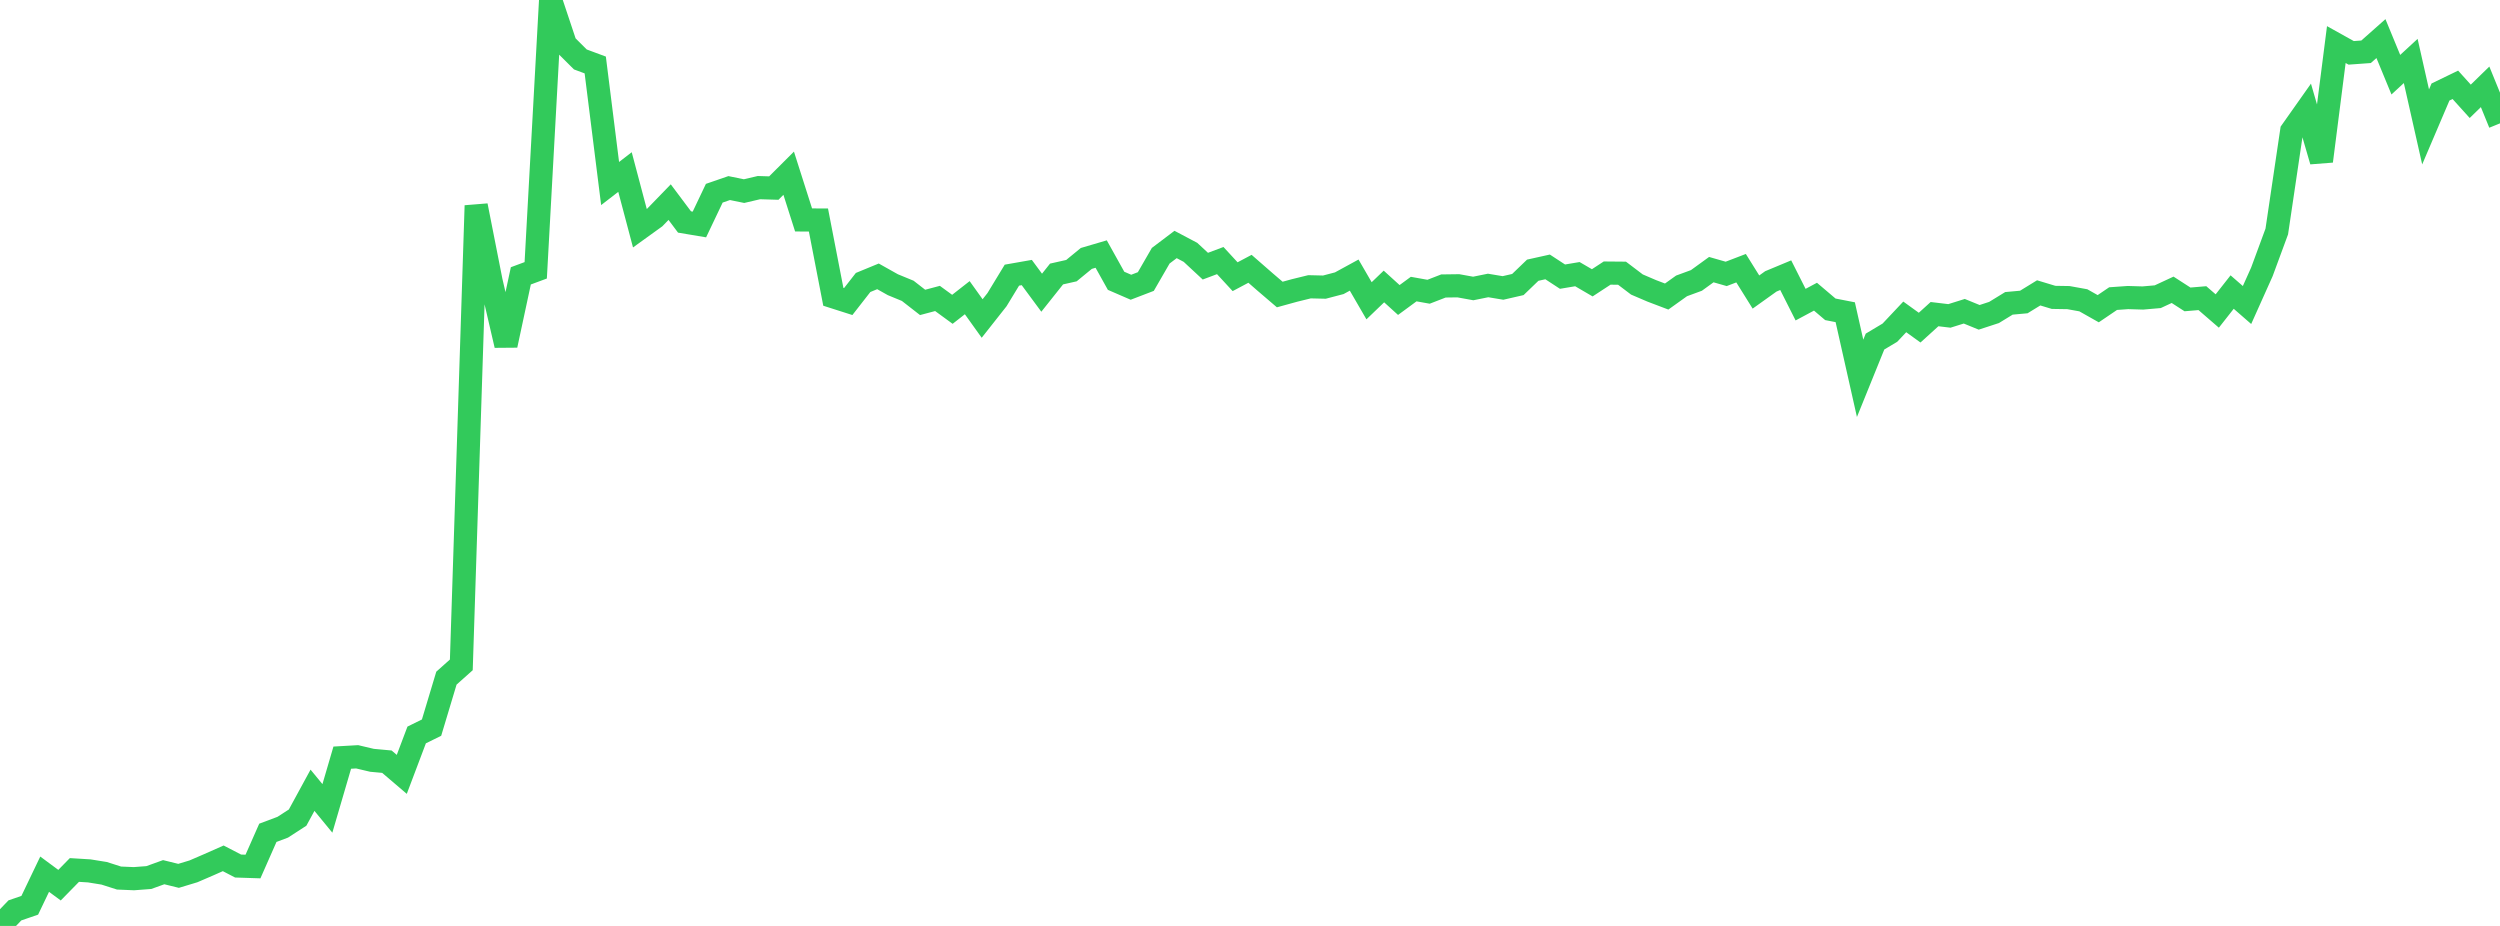 <?xml version="1.0" standalone="no"?>
<!DOCTYPE svg PUBLIC "-//W3C//DTD SVG 1.1//EN" "http://www.w3.org/Graphics/SVG/1.1/DTD/svg11.dtd">

<svg width="135" height="50" viewBox="0 0 135 50" preserveAspectRatio="none" 
  xmlns="http://www.w3.org/2000/svg"
  xmlns:xlink="http://www.w3.org/1999/xlink">


<polyline points="0.0, 50.0 0.804, 49.161 1.607, 48.885 2.411, 47.206 3.214, 47.8 4.018, 46.979 4.821, 47.028 5.625, 47.158 6.429, 47.415 7.232, 47.449 8.036, 47.388 8.839, 47.098 9.643, 47.296 10.446, 47.053 11.25, 46.706 12.054, 46.35 12.857, 46.766 13.661, 46.792 14.464, 44.972 15.268, 44.67 16.071, 44.15 16.875, 42.674 17.679, 43.654 18.482, 40.913 19.286, 40.867 20.089, 41.057 20.893, 41.131 21.696, 41.816 22.5, 39.688 23.304, 39.292 24.107, 36.62 24.911, 35.903 25.714, 11.103 26.518, 15.185 27.321, 18.643 28.125, 14.896 28.929, 14.597 29.732, 0.0 30.536, 2.41 31.339, 3.21 32.143, 3.509 32.946, 9.911 33.75, 9.29 34.554, 12.324 35.357, 11.745 36.161, 10.915 36.964, 11.987 37.768, 12.122 38.571, 10.434 39.375, 10.156 40.179, 10.32 40.982, 10.132 41.786, 10.156 42.589, 9.354 43.393, 11.877 44.196, 11.881 45.0, 16.027 45.804, 16.284 46.607, 15.254 47.411, 14.923 48.214, 15.374 49.018, 15.705 49.821, 16.33 50.625, 16.116 51.429, 16.703 52.232, 16.075 53.036, 17.199 53.839, 16.181 54.643, 14.858 55.446, 14.717 56.25, 15.806 57.054, 14.796 57.857, 14.615 58.661, 13.955 59.464, 13.719 60.268, 15.163 61.071, 15.511 61.875, 15.203 62.679, 13.809 63.482, 13.202 64.286, 13.627 65.089, 14.373 65.893, 14.071 66.696, 14.942 67.5, 14.515 68.304, 15.217 69.107, 15.904 69.911, 15.683 70.714, 15.486 71.518, 15.505 72.321, 15.294 73.125, 14.855 73.929, 16.242 74.732, 15.47 75.536, 16.2 76.339, 15.61 77.143, 15.754 77.946, 15.443 78.75, 15.432 79.554, 15.578 80.357, 15.415 81.161, 15.549 81.964, 15.365 82.768, 14.591 83.571, 14.413 84.375, 14.939 85.179, 14.804 85.982, 15.272 86.786, 14.746 87.589, 14.753 88.393, 15.363 89.196, 15.707 90.0, 16.013 90.804, 15.438 91.607, 15.143 92.411, 14.56 93.214, 14.79 94.018, 14.482 94.821, 15.77 95.625, 15.195 96.429, 14.86 97.232, 16.451 98.036, 16.021 98.839, 16.703 99.643, 16.86 100.446, 20.43 101.25, 18.445 102.054, 17.965 102.857, 17.112 103.661, 17.692 104.464, 16.963 105.268, 17.059 106.071, 16.807 106.875, 17.136 107.679, 16.873 108.482, 16.381 109.286, 16.308 110.089, 15.815 110.893, 16.058 111.696, 16.071 112.5, 16.216 113.304, 16.67 114.107, 16.125 114.911, 16.068 115.714, 16.092 116.518, 16.022 117.321, 15.649 118.125, 16.168 118.929, 16.1 119.732, 16.794 120.536, 15.771 121.339, 16.471 122.143, 14.678 122.946, 12.501 123.75, 7.077 124.554, 5.938 125.357, 8.702 126.161, 2.407 126.964, 2.854 127.768, 2.796 128.571, 2.084 129.375, 4.034 130.179, 3.292 130.982, 6.854 131.786, 4.969 132.589, 4.58 133.393, 5.471 134.196, 4.689 135.0, 6.661" fill="none" stroke="#32ca5b" stroke-width="1.25"/>

</svg>